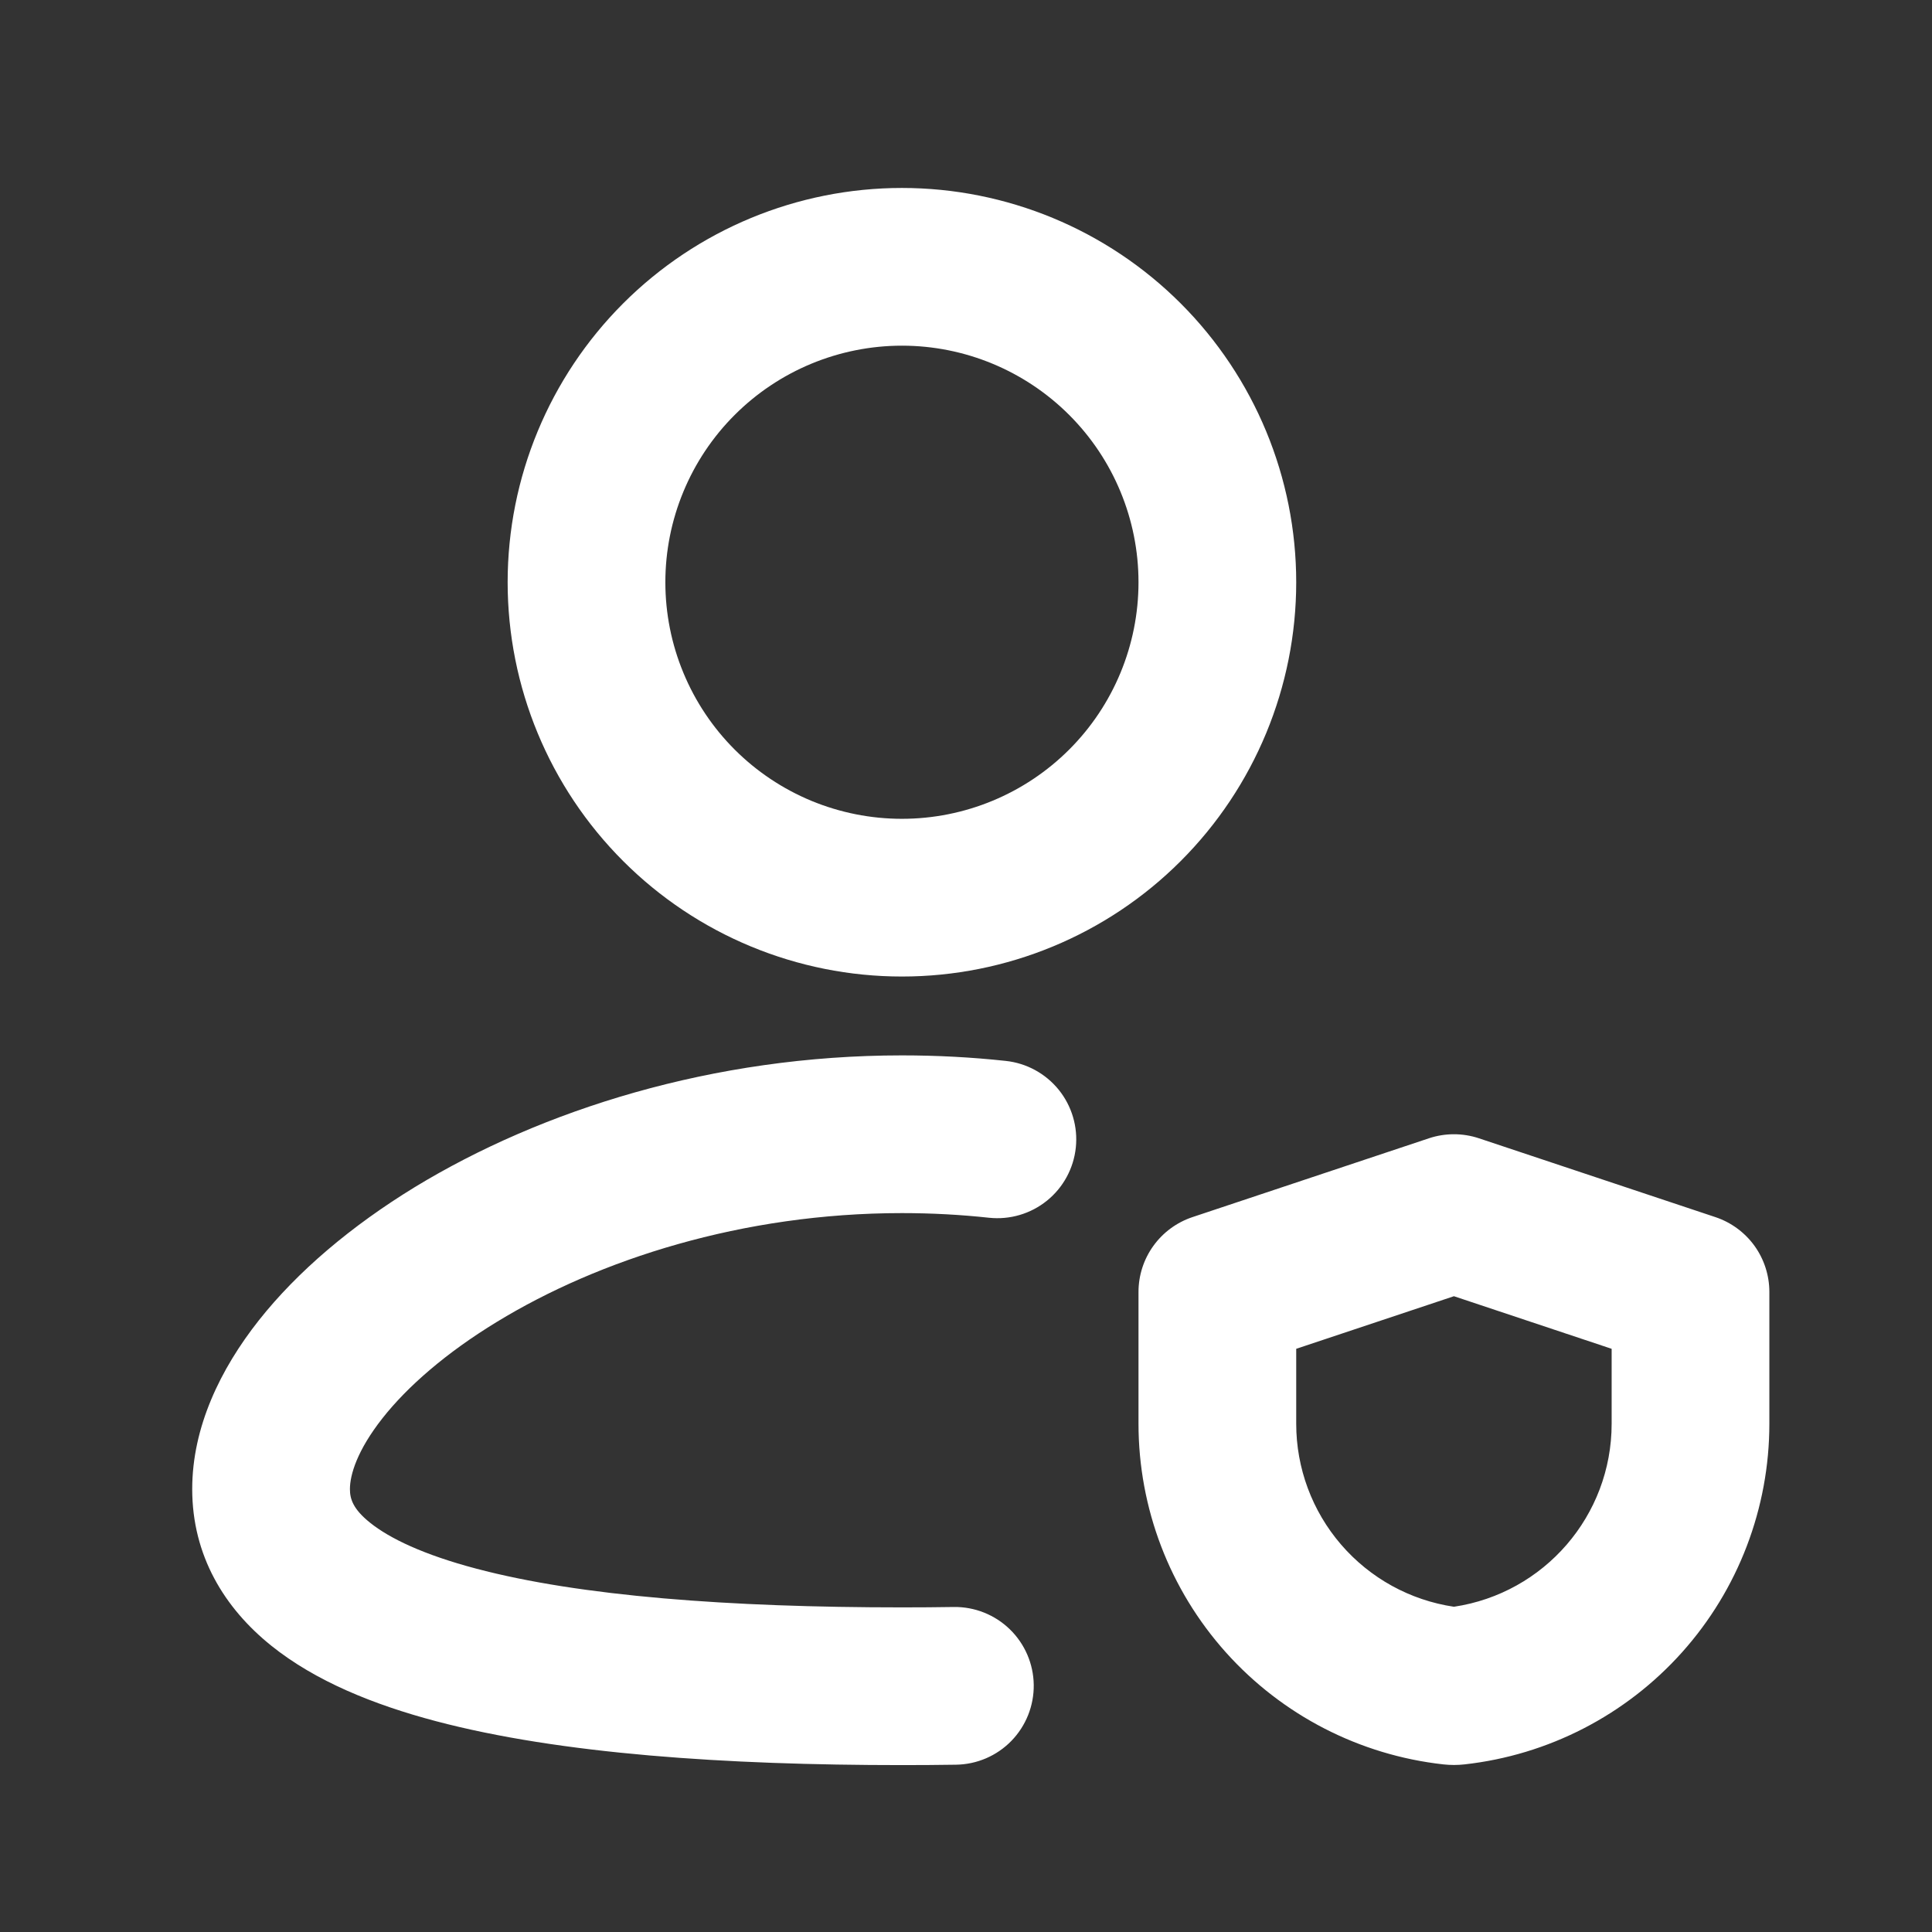 <svg width="49" height="49" viewBox="0 0 49 49" fill="none" xmlns="http://www.w3.org/2000/svg">
<rect x="0" y="0" width="49" height="49" fill="#333333" stroke="none"/>
<g clip-path="url(#clip0_52_249)">
<path fill-rule="evenodd" clip-rule="evenodd" d="M22.875 8.767C22.087 8.767 21.307 8.923 20.579 9.224C19.851 9.526 19.189 9.968 18.632 10.525C18.075 11.082 17.633 11.743 17.332 12.471C17.03 13.199 16.875 13.979 16.875 14.767C16.875 15.555 17.03 16.335 17.332 17.063C17.633 17.791 18.075 18.453 18.632 19.01C19.189 19.567 19.851 20.009 20.579 20.311C21.307 20.612 22.087 20.767 22.875 20.767C24.466 20.767 25.992 20.135 27.118 19.01C28.243 17.885 28.875 16.359 28.875 14.767C28.875 13.176 28.243 11.65 27.118 10.525C25.992 9.399 24.466 8.767 22.875 8.767ZM12.875 14.767C12.875 12.115 13.929 9.572 15.804 7.696C17.679 5.821 20.223 4.767 22.875 4.767C25.527 4.767 28.071 5.821 29.946 7.696C31.821 9.572 32.875 12.115 32.875 14.767C32.875 17.419 31.821 19.963 29.946 21.838C28.071 23.714 25.527 24.767 22.875 24.767C20.223 24.767 17.679 23.714 15.804 21.838C13.929 19.963 12.875 17.419 12.875 14.767ZM9.701 35.969C9.055 36.789 8.875 37.409 8.875 37.767C8.875 38.011 8.949 38.269 9.385 38.619C9.883 39.019 10.749 39.433 12.073 39.783C14.709 40.483 18.497 40.767 22.875 40.767C23.319 40.767 23.758 40.764 24.191 40.757C24.721 40.75 25.233 40.954 25.613 41.324C25.993 41.694 26.211 42.2 26.218 42.73C26.225 43.261 26.021 43.772 25.651 44.153C25.281 44.533 24.775 44.75 24.245 44.757C23.792 44.764 23.335 44.767 22.875 44.767C18.417 44.767 14.205 44.487 11.049 43.651C9.479 43.235 8.001 42.639 6.881 41.739C5.695 40.787 4.875 39.457 4.875 37.767C4.875 36.193 5.591 34.721 6.563 33.489C7.551 32.239 8.917 31.089 10.519 30.109C13.725 28.157 18.085 26.767 22.875 26.767C23.77 26.767 24.647 26.814 25.507 26.907C26.035 26.963 26.518 27.227 26.852 27.639C27.185 28.052 27.341 28.58 27.285 29.107C27.229 29.635 26.966 30.119 26.553 30.452C26.141 30.785 25.613 30.941 25.085 30.885C24.364 30.807 23.627 30.767 22.875 30.767C18.829 30.767 15.189 31.947 12.603 33.525C11.309 34.313 10.331 35.169 9.701 35.969ZM37.507 28.869C37.097 28.733 36.653 28.733 36.243 28.869L30.243 30.869C29.845 31.002 29.498 31.257 29.253 31.597C29.007 31.938 28.875 32.347 28.875 32.767V36.109C28.875 38.249 29.663 40.313 31.09 41.907C32.517 43.501 34.481 44.513 36.607 44.749C36.787 44.769 36.966 44.769 37.143 44.749C39.269 44.513 41.233 43.501 42.66 41.907C44.087 40.313 44.875 38.249 44.875 36.109V32.767C44.875 32.347 44.743 31.938 44.498 31.597C44.252 31.257 43.905 31.002 43.507 30.869L37.507 28.869ZM32.875 36.109V34.209L36.875 32.875L40.875 34.209V36.109C40.875 38.443 39.165 40.409 36.875 40.751C35.763 40.586 34.747 40.026 34.013 39.174C33.279 38.323 32.875 37.236 32.875 36.111V36.109Z" fill="white"/>
</g>
<defs>
<clipPath id="clip0_52_249">
<rect width="48" height="48" fill="white" transform="translate(0.875 0.767)"/>
</clipPath>
</defs>
</svg>
